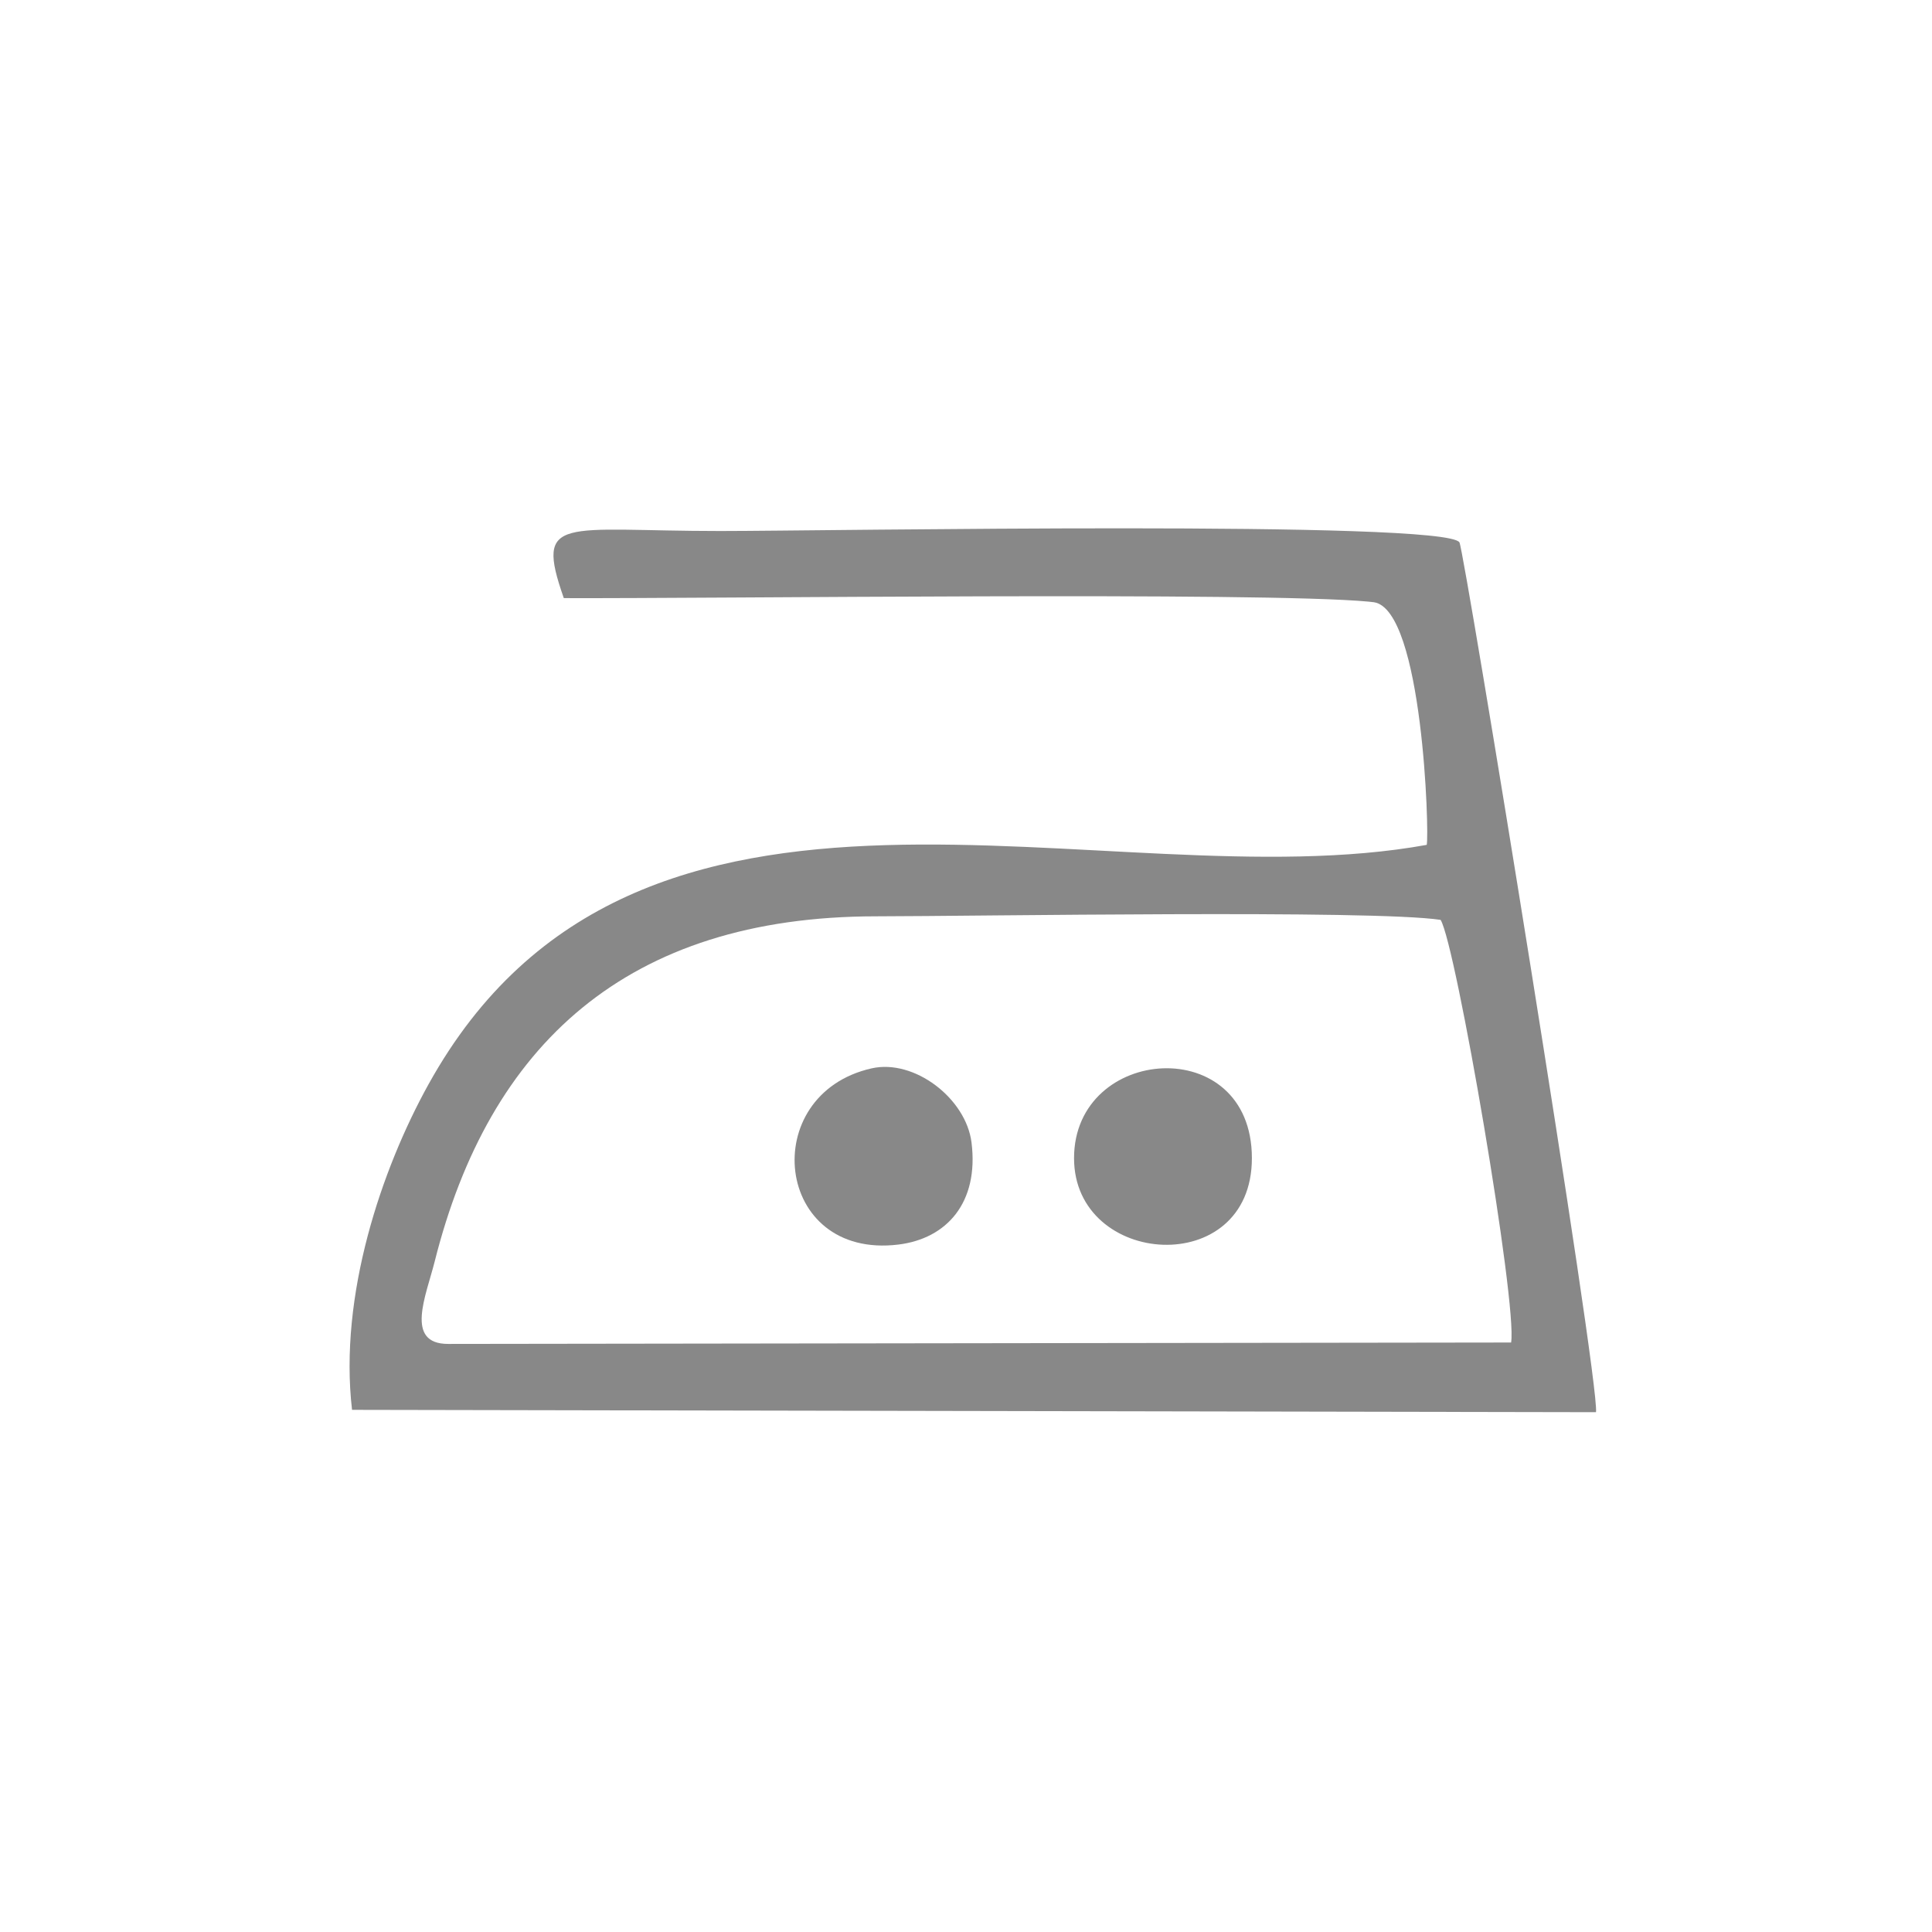 <?xml version="1.0" encoding="utf-8"?>
<!-- Generator: Adobe Illustrator 16.0.3, SVG Export Plug-In . SVG Version: 6.00 Build 0)  -->
<!DOCTYPE svg PUBLIC "-//W3C//DTD SVG 1.1//EN" "http://www.w3.org/Graphics/SVG/1.1/DTD/svg11.dtd">
<svg version="1.1" id="Layer_1" xmlns="http://www.w3.org/2000/svg" xmlns:xlink="http://www.w3.org/1999/xlink" x="0px" y="0px"
	 width="200px" height="200px" viewBox="0 0 200 200" enable-background="new 0 0 200 200" xml:space="preserve">
<path fill-rule="evenodd" clip-rule="evenodd" fill="#888888" d="M46.393,139.123c-4.528,0-2.291-4.966-1.392-8.542
	c5.625-22.379,19.858-35.706,45.671-35.724c10.347-0.007,51.434-0.7,58.459,0.368c1.58,2.541,7.962,39.766,7.298,43.751
	L46.393,139.123L46.393,139.123z M58.365,61.917c15.298,0.061,72.286-0.674,83.305,0.364c0.164,0.016,0.409,0.04,0.561,0.063
	c5.063,0.777,5.741,23.974,5.463,25.116c-33.248,6.041-81.711-14.229-103.336,24.789c-4.856,8.761-9.295,21.857-7.915,33.698
	l128.775,0.242c0.401-3.127-13.64-89.248-14.137-90.043c-1.445-2.312-65.521-1.175-76.511-1.175
	C58.213,54.973,55.313,53.214,58.365,61.917L58.365,61.917z"/>
<path fill-rule="evenodd" clip-rule="evenodd" fill="#888888" d="M90.229,110.596c-11.872,2.679-10.106,19.805,2.764,18.242
	c5.005-0.608,8.354-4.336,7.579-10.559C100.004,113.707,94.649,109.599,90.229,110.596L90.229,110.596z"/>
<path fill-rule="evenodd" clip-rule="evenodd" fill="#888888" d="M111.185,119.895c0,11.306,18.41,12.592,18.41,0
	C129.595,106.804,111.185,108.178,111.185,119.895L111.185,119.895z"/>
</svg>
